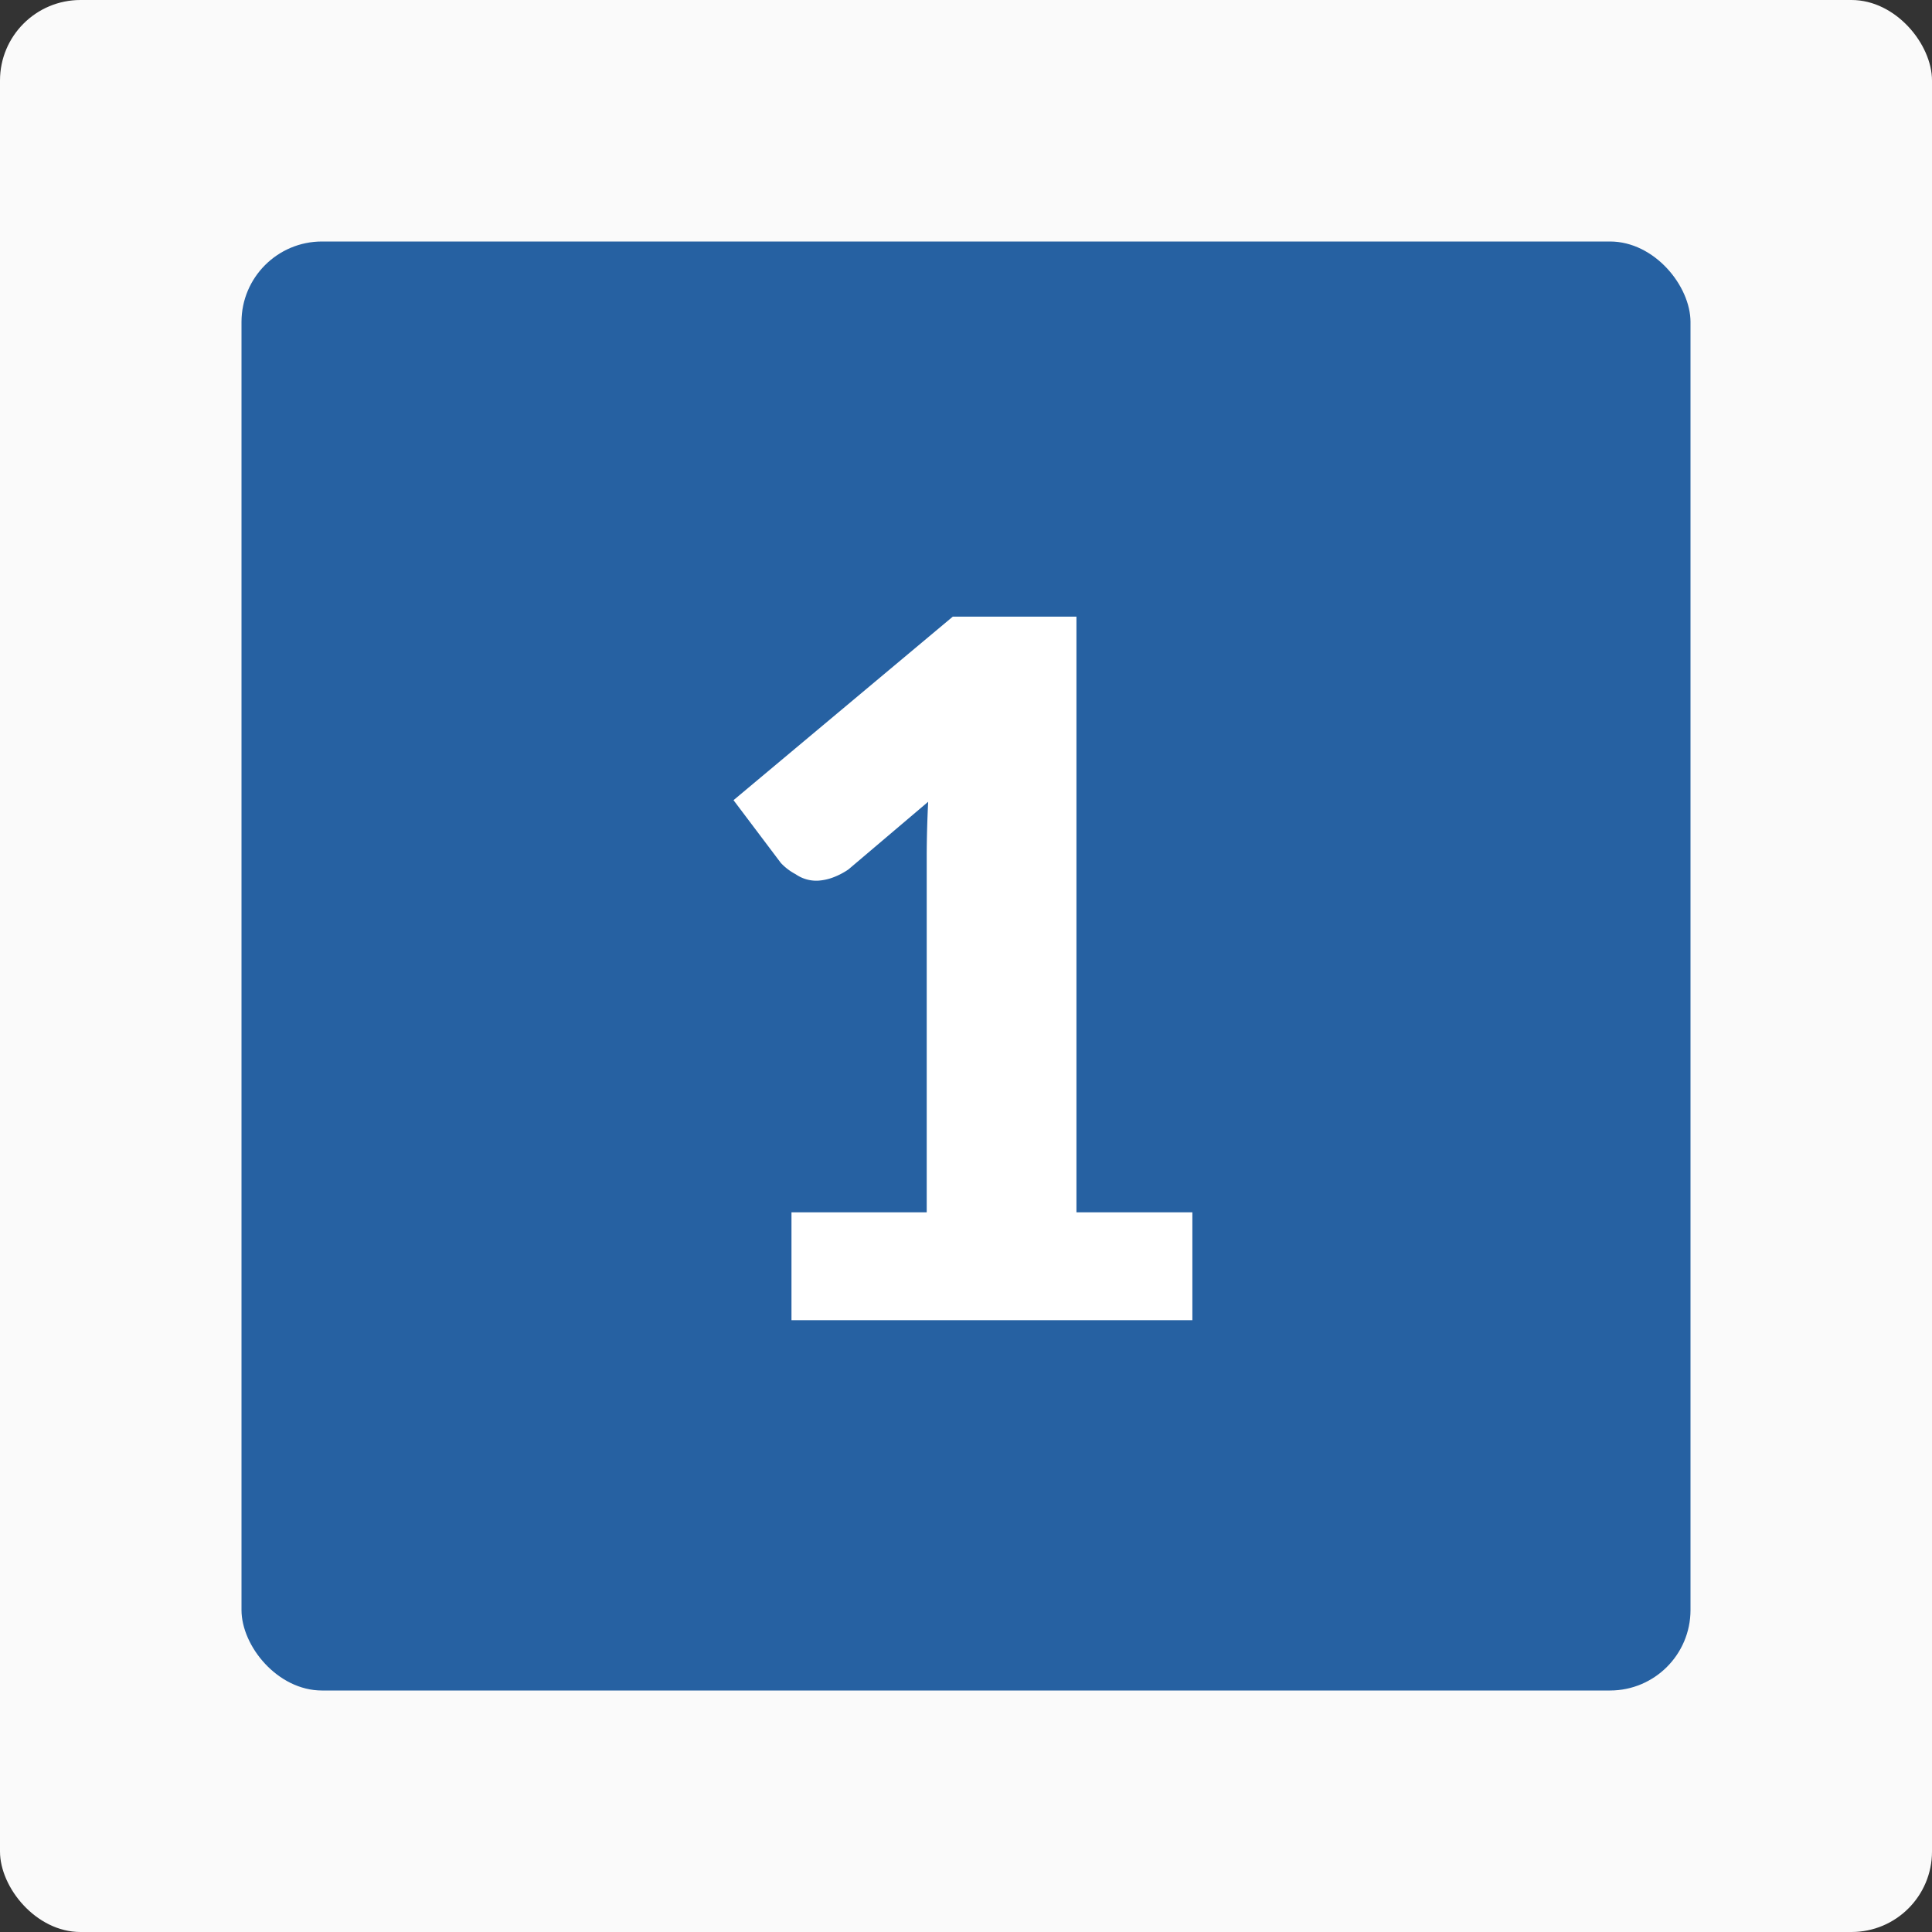 <svg data-name="1" xmlns="http://www.w3.org/2000/svg" width="120" height="120" viewBox="0 0 120 120"><rect x="0" y="0" width="120" height="120" fill="#333333" stroke="none"/><rect width="120" height="120" rx="5" ry="5" fill="#fafafa"/><rect data-name="Rectangle 1336 copy" x="15" y="15" width="90" height="90" rx="5" ry="5" fill="#2661a2"/><path data-name="1" d="M49.16 82h24.9v-6.7h-7.2v-37h-7.68L45.56 49.7l2.94 3.9a3.486 3.486 0 00.92.7 2.247 2.247 0 001.39.4 3.238 3.238 0 00.93-.2 4.415 4.415 0 00.96-.5l4.95-4.2c-.06 1.2-.09 2.4-.09 3.4v22.1h-8.4V82z" fill="#fff" fill-rule="evenodd"/></svg>